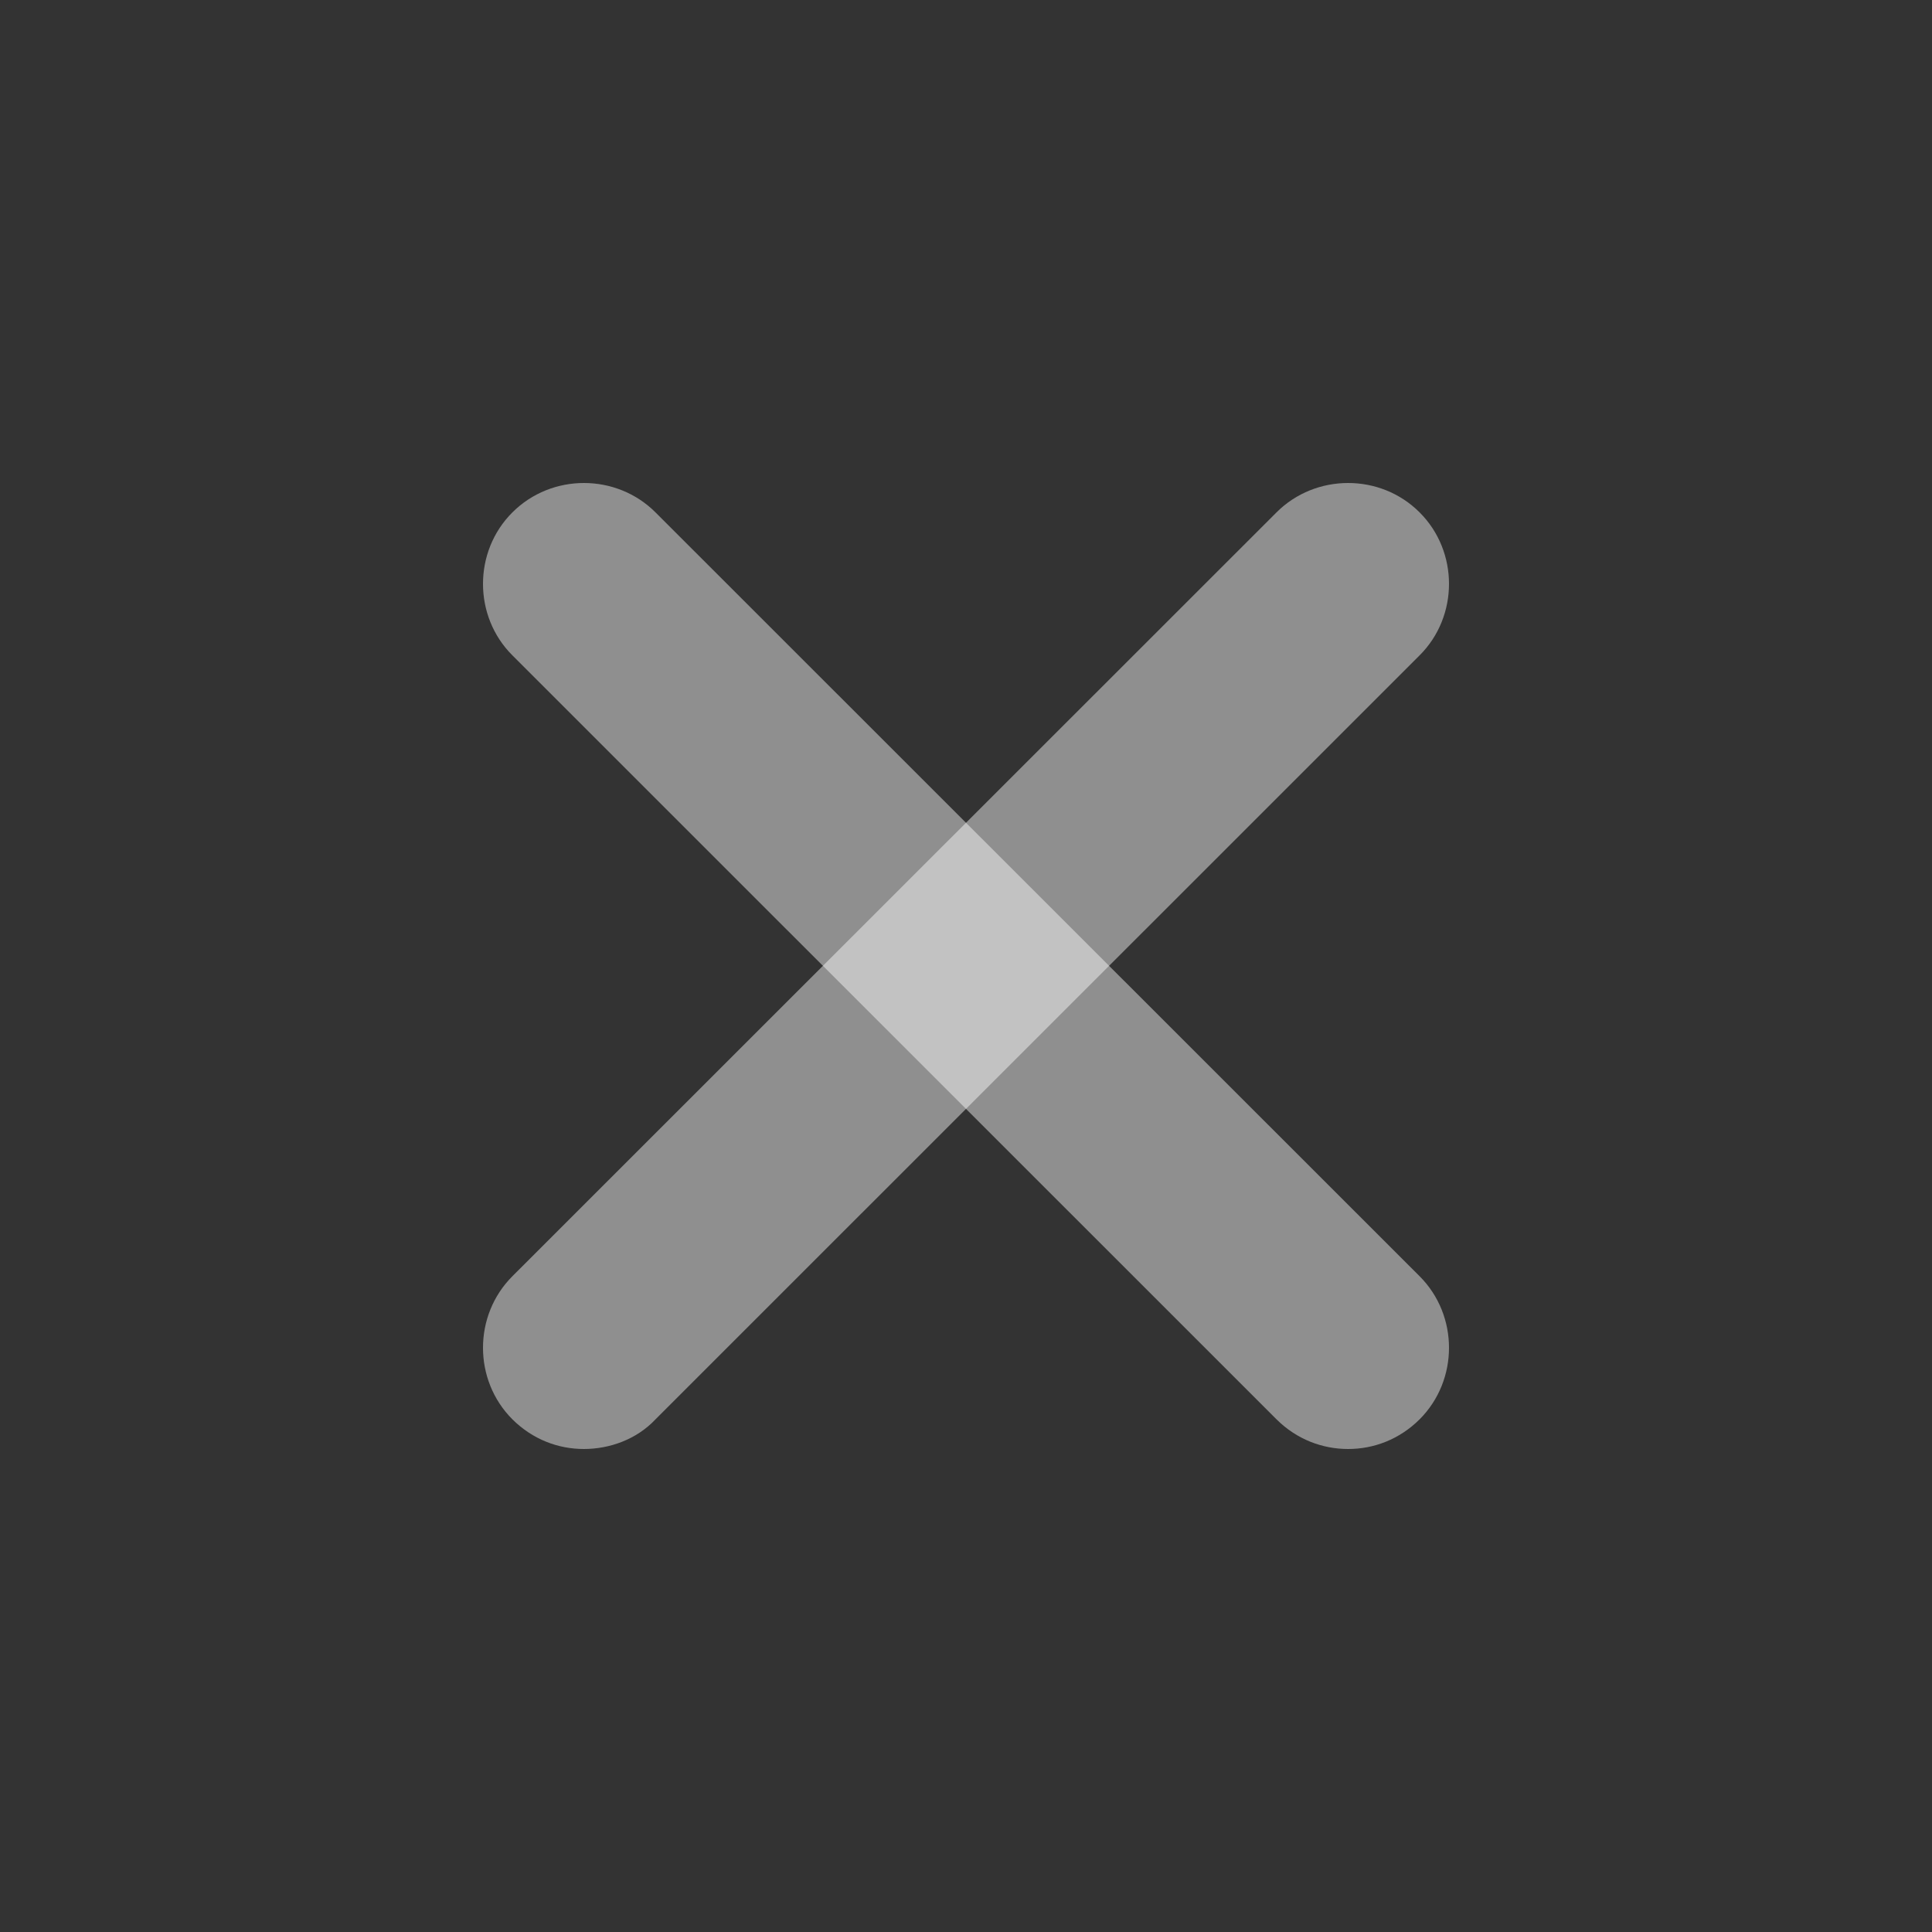 <svg preserveAspectRatio="none" width="100%" height="100%" overflow="visible" style="display: block;" viewBox="0 0 14 14" fill="none" xmlns="http://www.w3.org/2000/svg">
<rect x="0" y="0" width="14" height="14" fill="#333333" stroke="none"/>
<g id="close-circle">
<path id="Vector" d="M4.231 10.5C4.045 10.5 3.86 10.431 3.713 10.285C3.429 10.001 3.429 9.532 3.713 9.248L9.25 3.713C9.534 3.429 10.004 3.429 10.287 3.713C10.571 3.996 10.571 4.466 10.287 4.749L4.75 10.285C4.613 10.431 4.417 10.5 4.231 10.5Z" fill="white" fill-opacity="0.45"/>
<path id="Vector_2" d="M9.769 10.5C9.583 10.5 9.397 10.431 9.25 10.285L3.713 4.749C3.429 4.466 3.429 3.996 3.713 3.713C3.997 3.429 4.466 3.429 4.75 3.713L10.287 9.248C10.571 9.532 10.571 10.001 10.287 10.285C10.14 10.431 9.955 10.5 9.769 10.5Z" fill="white" fill-opacity="0.45"/>
<path id="Vector_3" opacity="0" d="M14 0H0V14H14V0Z" fill="white" fill-opacity="0.45"/>
</g>
</svg>
